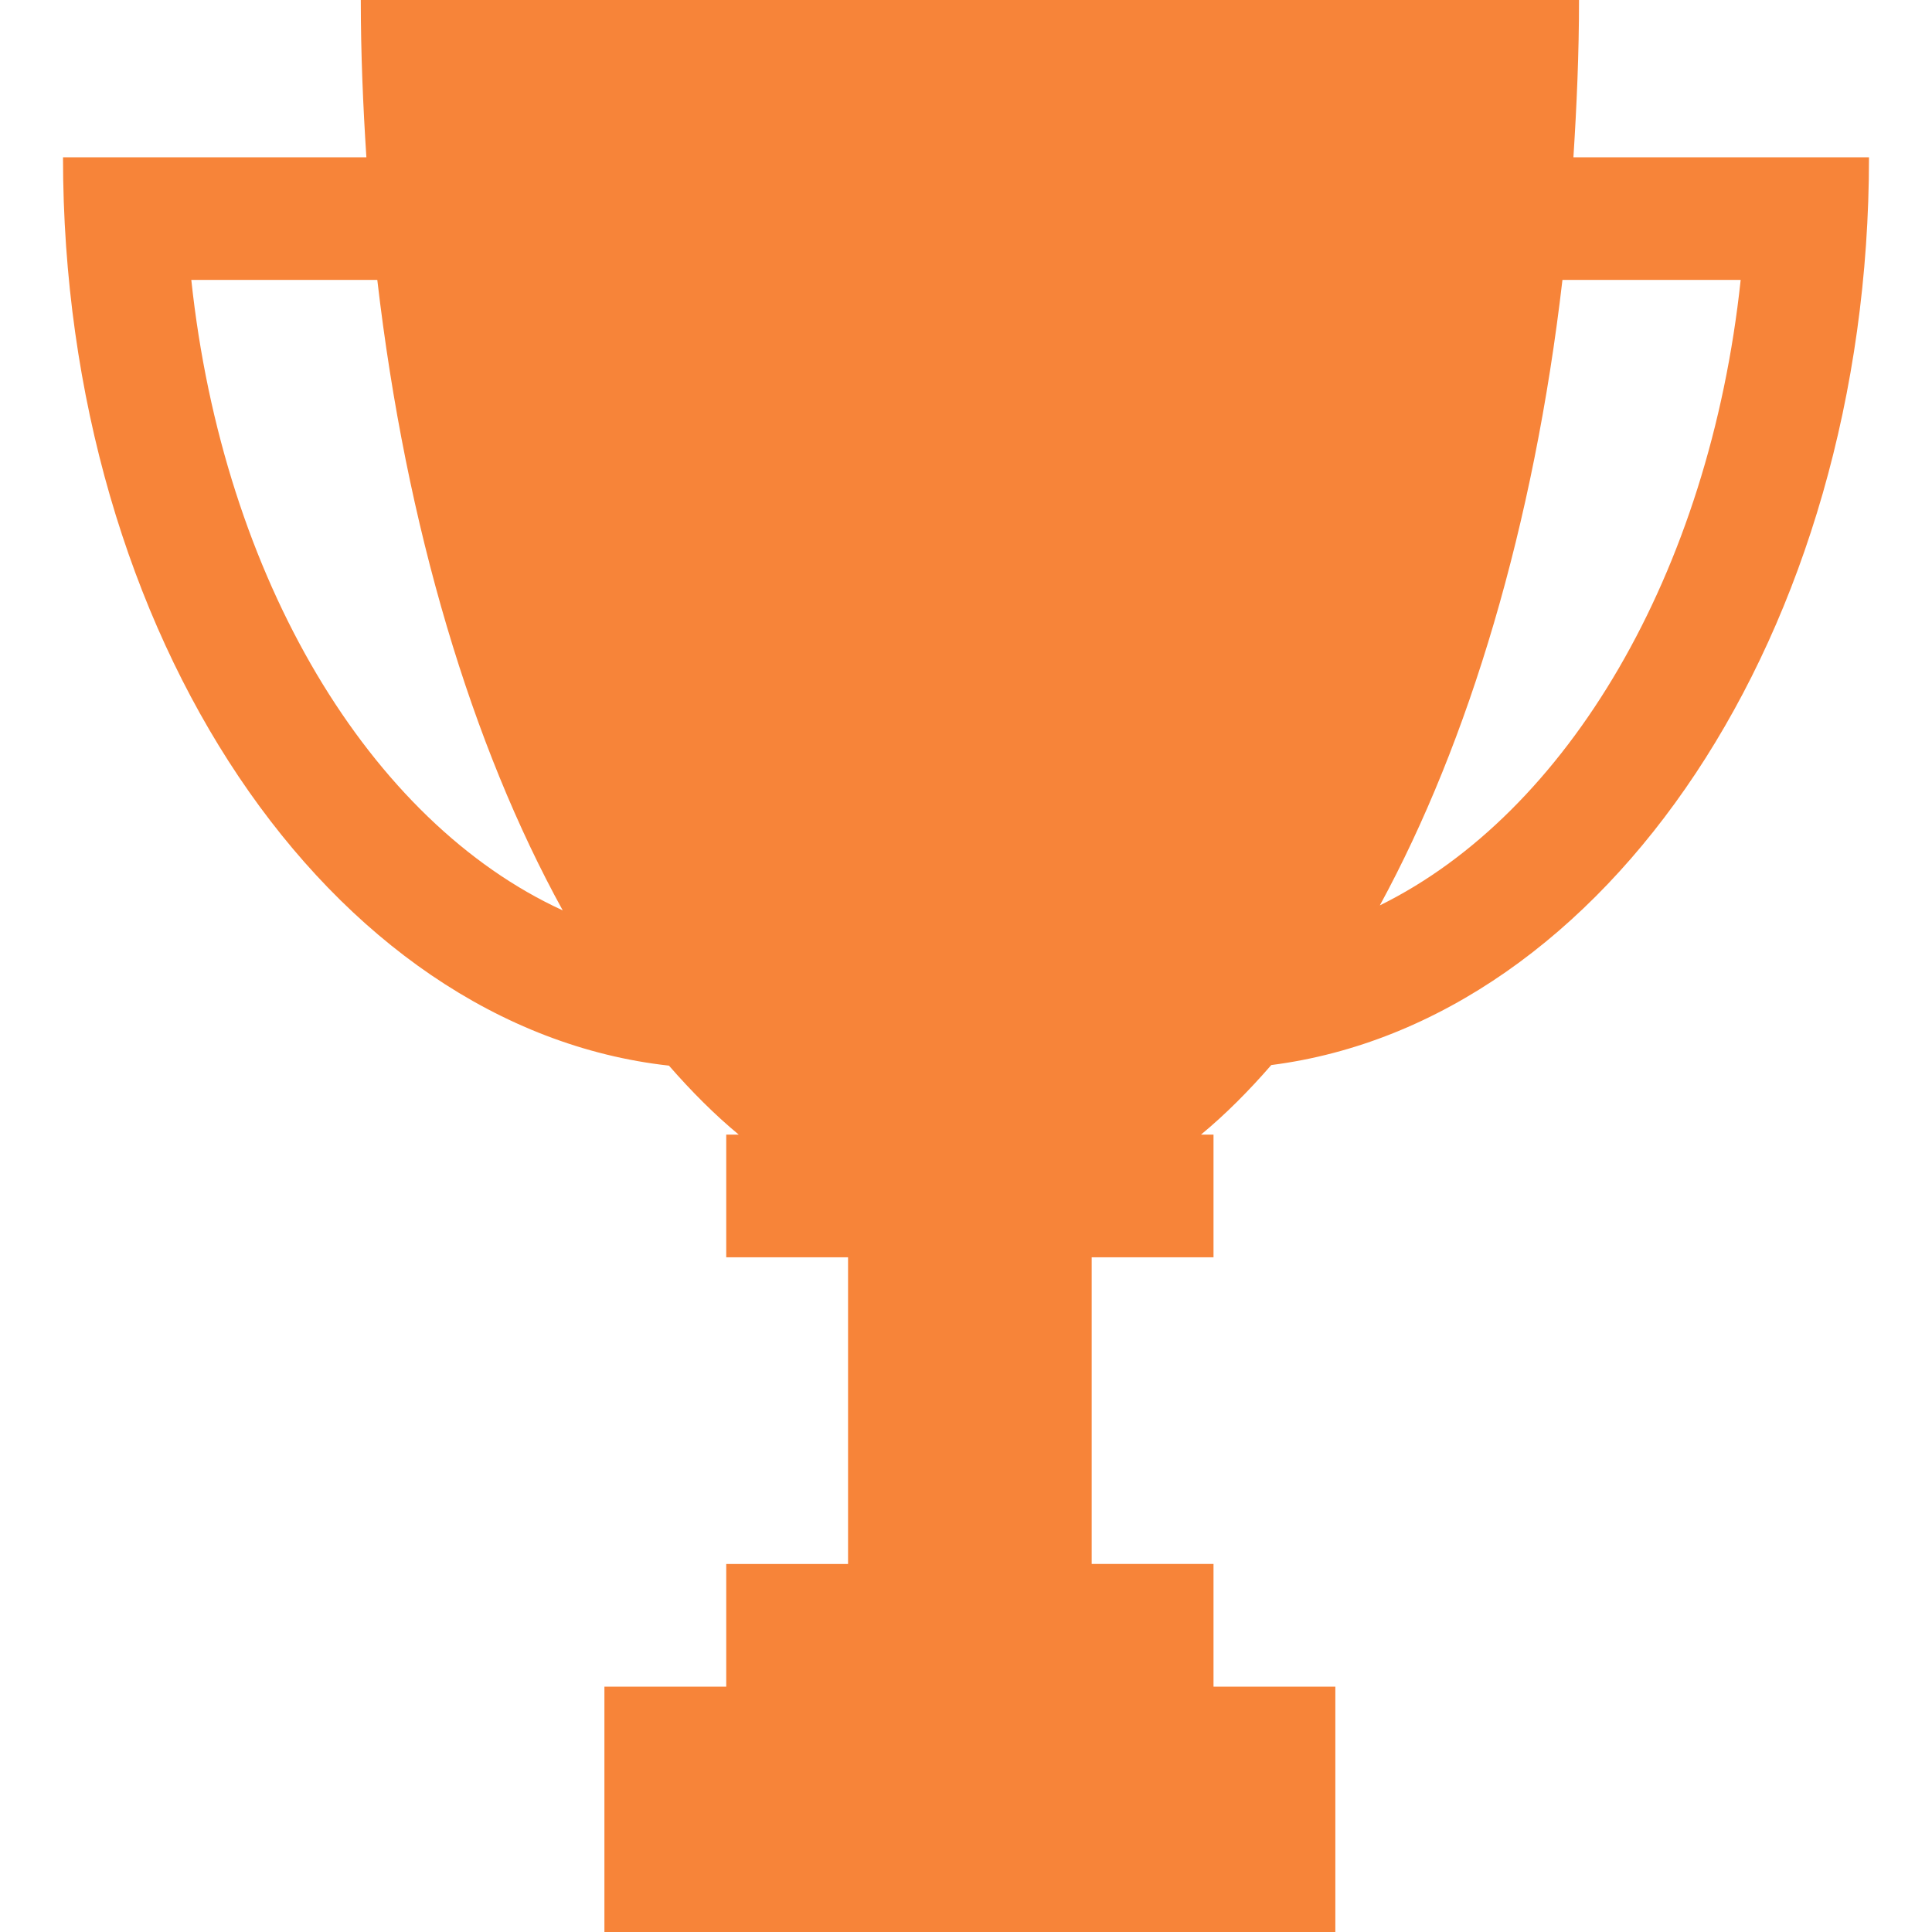 <svg enable-background="new 0 0 93.478 100" fill="#f78439" height="100" viewBox="0 0 93.478 100" width="100" xmlns="http://www.w3.org/2000/svg"><path d="m62.54 55.127c17.347-2.227 30.938-22.402 30.938-46.986h-15.299c.171-2.671.29-5.376.29-8.141h-63.055c0 2.765.116 5.469.289 8.142h-15.703c0 24.778 13.812 45.064 31.364 47.015 1.165 1.334 2.366 2.54 3.614 3.572h-.649v6.349h6.305v15.873h-6.305v6.351h-6.306v12.698h37.833v-12.7h-6.306v-6.35h-6.306v-15.872h6.306v-6.349h-.65c1.261-1.041 2.47-2.257 3.64-3.602zm24.296-40.638c-1.618 15.189-8.968 27.595-18.676 32.373 4.621-8.491 7.976-19.686 9.451-32.373zm-80.195 0h9.627c1.491 12.816 4.902 24.11 9.598 32.632-9.978-4.572-17.575-17.162-19.225-32.632z" fill="#f78439"/></svg>
